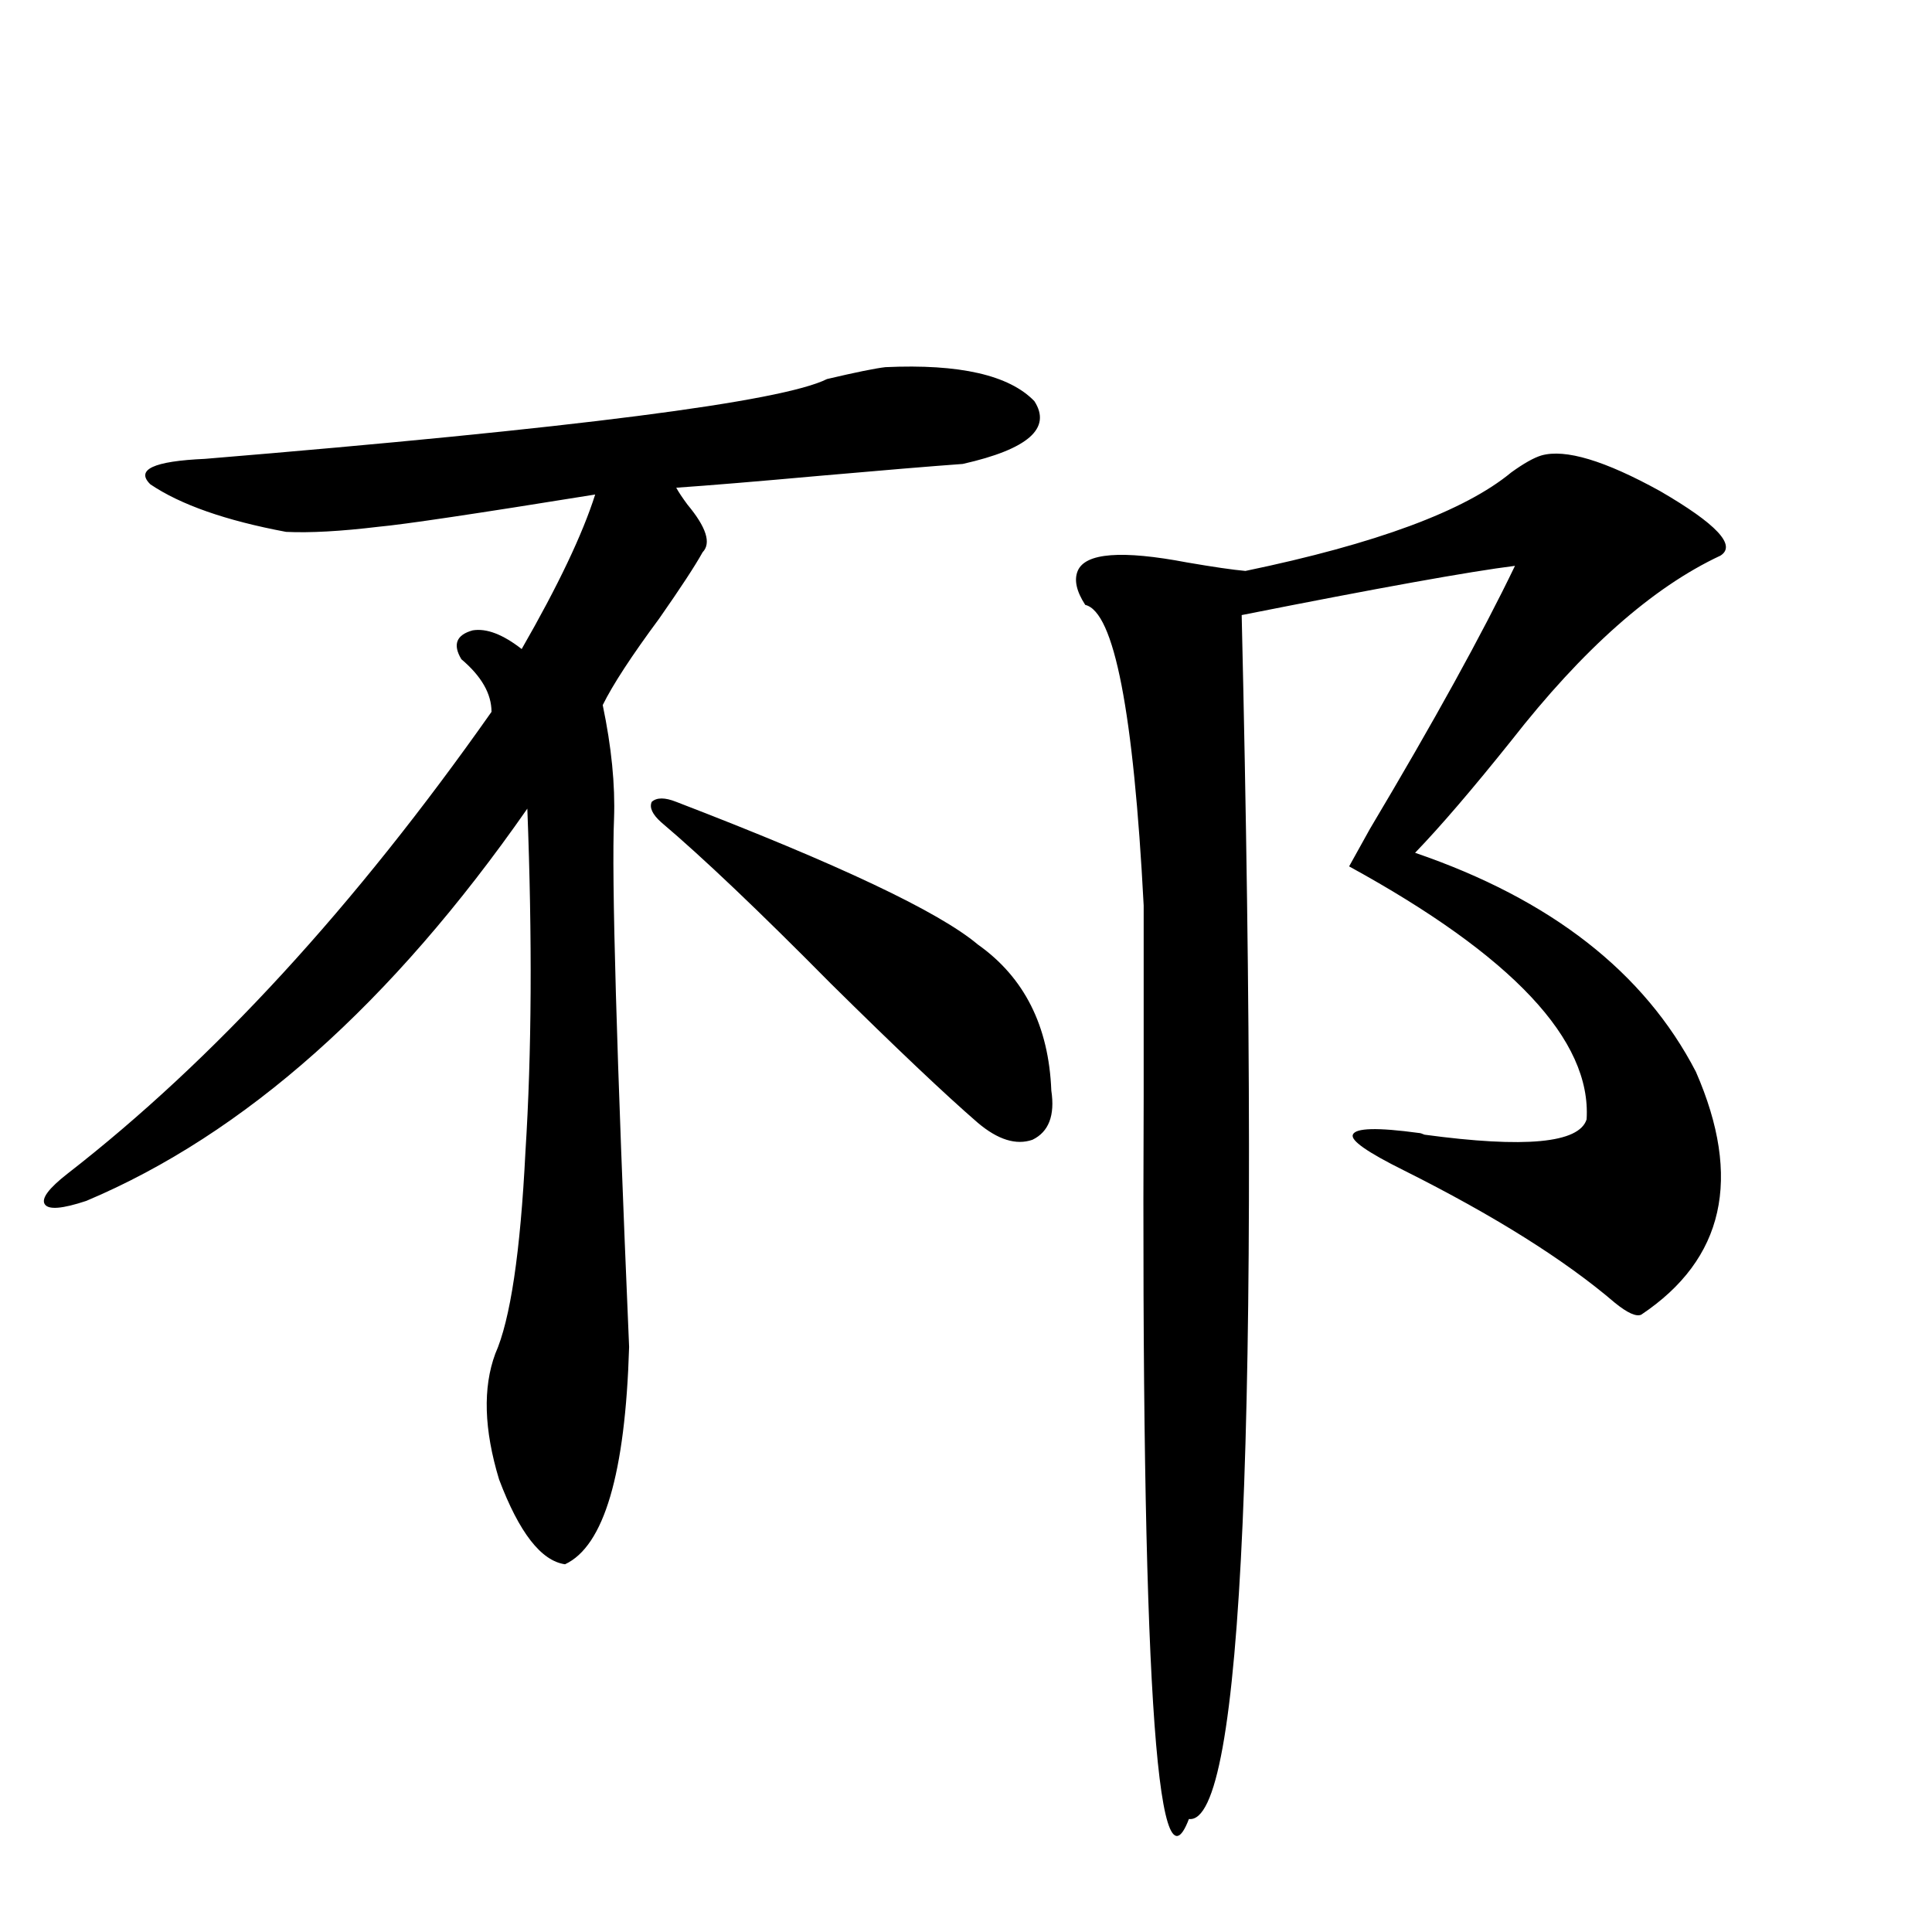 <?xml version="1.0" encoding="utf-8"?>
<!-- Generator: Adobe Illustrator 16.0.0, SVG Export Plug-In . SVG Version: 6.00 Build 0)  -->
<!DOCTYPE svg PUBLIC "-//W3C//DTD SVG 1.1//EN" "http://www.w3.org/Graphics/SVG/1.1/DTD/svg11.dtd">
<svg version="1.1" id="图层_1" xmlns="http://www.w3.org/2000/svg" xmlns:xlink="http://www.w3.org/1999/xlink" x="0px" y="0px"
	 width="1000px" height="1000px" viewBox="0 0 1000 1000" enable-background="new 0 0 1000 1000" xml:space="preserve">
<path d="M458.306,190.039c38.368-1.758,64.054,4.106,77.071,17.578c9.101,14.063-3.262,24.912-37.072,32.52
	c-16.265,1.182-40.975,3.228-74.145,6.152c-32.529,2.939-57.239,4.985-74.145,6.152c1.296,2.349,3.247,5.273,5.854,8.789
	c9.756,11.729,12.348,19.927,7.805,24.609c-3.902,7.031-11.387,18.457-22.438,34.277c-14.313,19.336-24.069,34.277-29.268,44.824
	c4.543,21.685,6.494,41.309,5.854,58.887c-1.311,29.883,1.296,121.001,7.805,273.34c-1.951,65.63-13.018,103.135-33.17,112.5
	c-12.362-1.758-23.749-16.396-34.146-43.945c-7.805-25.776-8.46-47.461-1.951-65.039c7.805-17.578,13.003-52.432,15.609-104.59
	c3.247-50.977,3.567-110.151,0.976-177.539C202.702,519.341,126.606,587.017,44.657,621.582
	c-12.362,4.106-19.512,4.697-21.463,1.758c-1.951-2.925,1.951-8.198,11.707-15.82c75.44-58.584,148.609-138.276,219.507-239.063
	c0-9.365-5.213-18.457-15.609-27.246c-4.558-7.607-2.606-12.593,5.854-14.941c7.149-1.167,15.609,2.061,25.365,9.668
	c18.856-32.808,31.539-59.463,38.048-79.98c-61.797,9.971-99.189,15.532-112.192,16.699c-19.512,2.349-35.456,3.228-47.804,2.637
	c-31.219-5.85-54.633-14.063-70.242-24.609c-7.805-7.607,1.616-12.002,28.292-13.184c191.215-15.82,298.529-29.58,321.943-41.309
	C443.017,192.676,453.093,190.63,458.306,190.039z M350.016,415.039c83.9,32.231,135.927,56.841,156.094,73.828
	c24.055,17.002,36.737,42.188,38.048,75.586c1.951,12.896-1.311,21.396-9.756,25.488c-8.46,2.939-17.896,0-28.292-8.789
	c-16.92-14.639-42.285-38.672-76.096-72.07c-37.072-37.49-66.34-65.327-87.803-83.496c-4.558-4.092-6.188-7.607-4.878-10.547
	C339.925,412.705,344.162,412.705,350.016,415.039z M797.81,235.742c12.348-3.516,32.835,2.637,61.462,18.457
	c29.268,17.002,39.664,28.125,31.219,33.398c-35.121,16.411-71.218,48.34-108.29,95.801c-20.167,25.2-36.752,44.536-49.755,58.008
	c70.242,24.033,118.687,61.826,145.362,113.379c24.055,55.083,14.634,96.982-28.292,125.684c-2.606,1.182-7.164-0.879-13.658-6.152
	c-26.021-22.261-62.438-45.112-109.266-68.555c-18.871-9.365-27.651-15.518-26.341-18.457c1.296-3.516,12.683-3.804,34.146-0.879
	c0.641,0,1.616,0.303,2.927,0.879c52.026,7.031,79.998,4.395,83.9-7.91c2.592-41.006-38.383-84.663-122.924-130.957
	c2.592-4.683,6.174-11.123,10.731-19.336c33.17-55.659,58.2-101.074,75.12-136.23c-23.414,2.939-70.577,11.426-141.46,25.488
	c9.756,418.95,0.641,626.66-27.316,623.145c-16.92,44.522-24.725-79.98-23.414-373.535c0-42.188,0-75.283,0-99.316
	c-5.213-100.195-15.289-152.051-30.243-155.566c-4.558-7.031-5.854-12.881-3.902-17.578c3.902-9.365,22.759-10.835,56.584-4.395
	c13.658,2.349,23.734,3.818,30.243,4.395c67.636-14.063,113.488-31.05,137.558-50.977
	C788.694,239.849,793.907,236.924,797.81,235.742z"/>
</svg>
